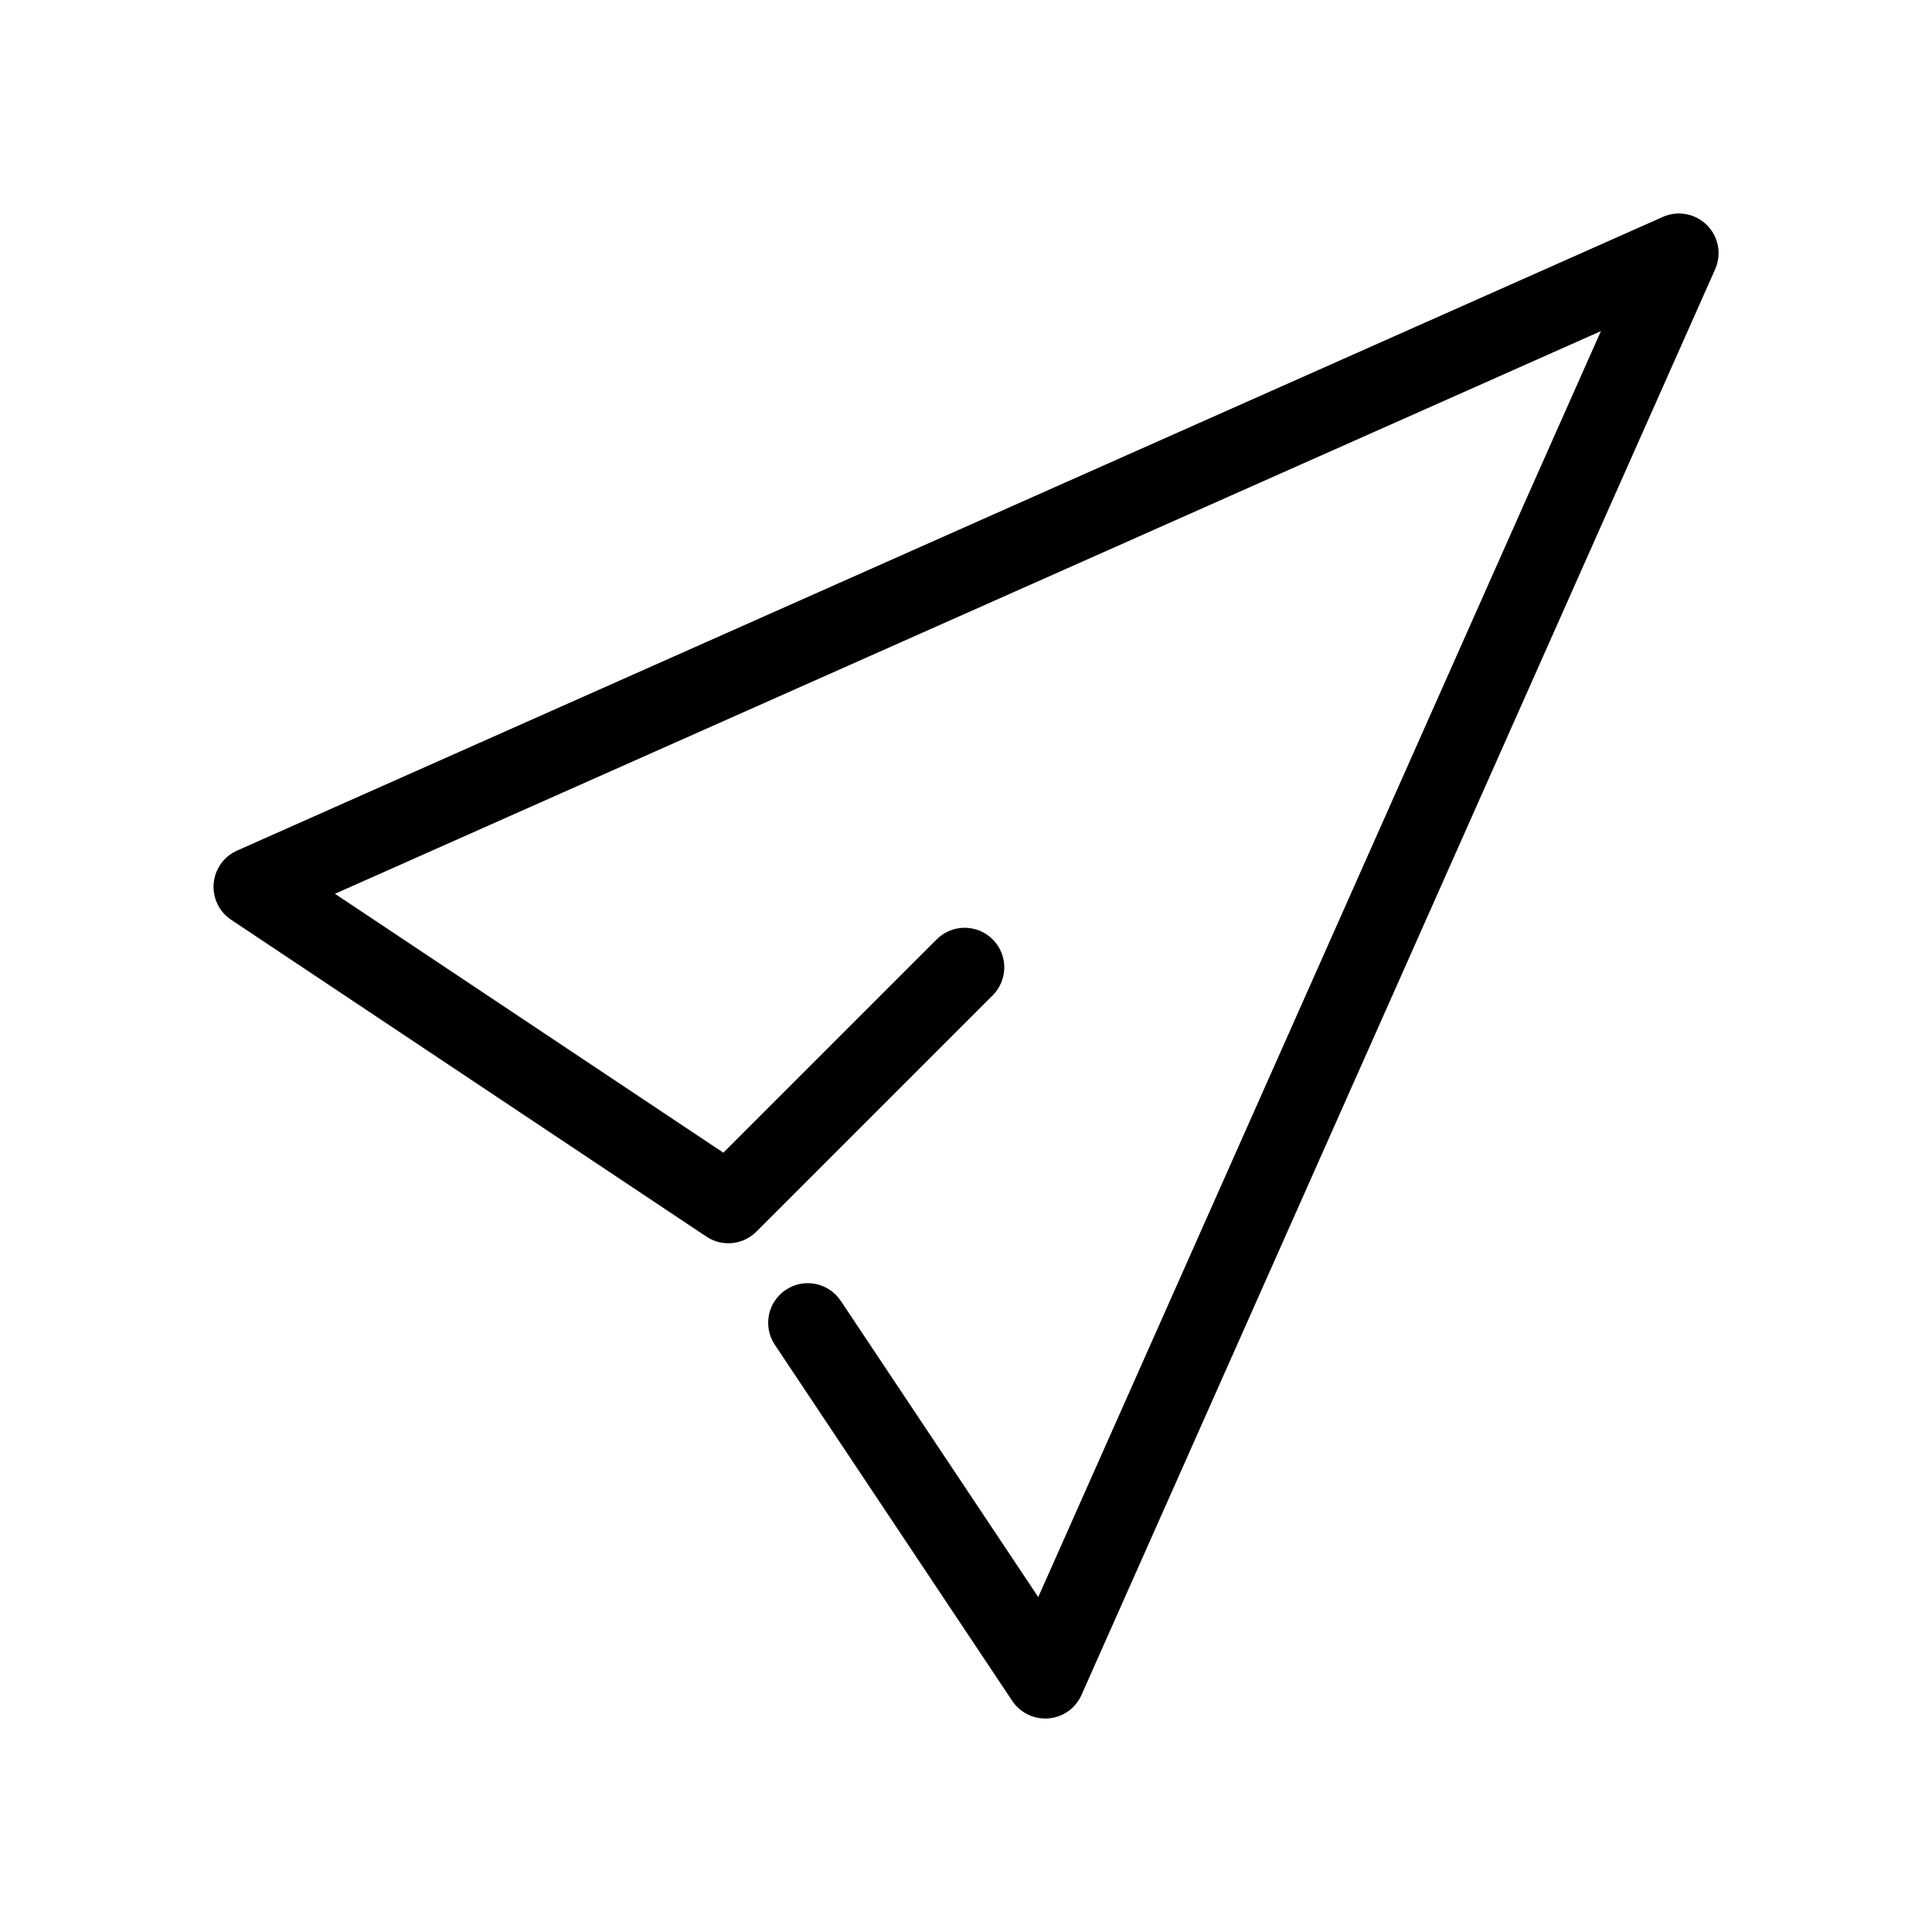 <?xml version="1.0" encoding="UTF-8"?>
<!-- Uploaded to: SVG Repo, www.svgrepo.com, Generator: SVG Repo Mixer Tools -->
<svg fill="#000000" width="800px" height="800px" version="1.1" viewBox="144 144 512 512" xmlns="http://www.w3.org/2000/svg">
 <path d="m420.99 599.43c-3.508-0.004-6.785-1.758-8.734-4.676l-62.977-94.465c-3.144-4.82-1.82-11.277 2.969-14.469 4.789-3.195 11.258-1.934 14.5 2.824l52.398 78.598 149.11-335.49-335.49 149.11 102.93 68.613 56.457-56.457c1.961-2.004 4.641-3.137 7.441-3.152 2.805-0.012 5.496 1.094 7.477 3.074 1.98 1.984 3.086 4.672 3.074 7.477-0.016 2.801-1.148 5.481-3.152 7.441l-62.543 62.547c-3.539 3.531-9.078 4.082-13.242 1.312l-125.95-83.969c-3.184-2.125-4.957-5.812-4.633-9.625s2.695-7.144 6.191-8.703l377.86-167.94c3.969-1.762 8.613-0.895 11.684 2.176 3.074 3.07 3.938 7.715 2.176 11.684l-167.94 377.86v0.004c-1.555 3.496-4.891 5.867-8.703 6.188-0.297 0.031-0.594 0.043-0.891 0.043z"/>
</svg>
